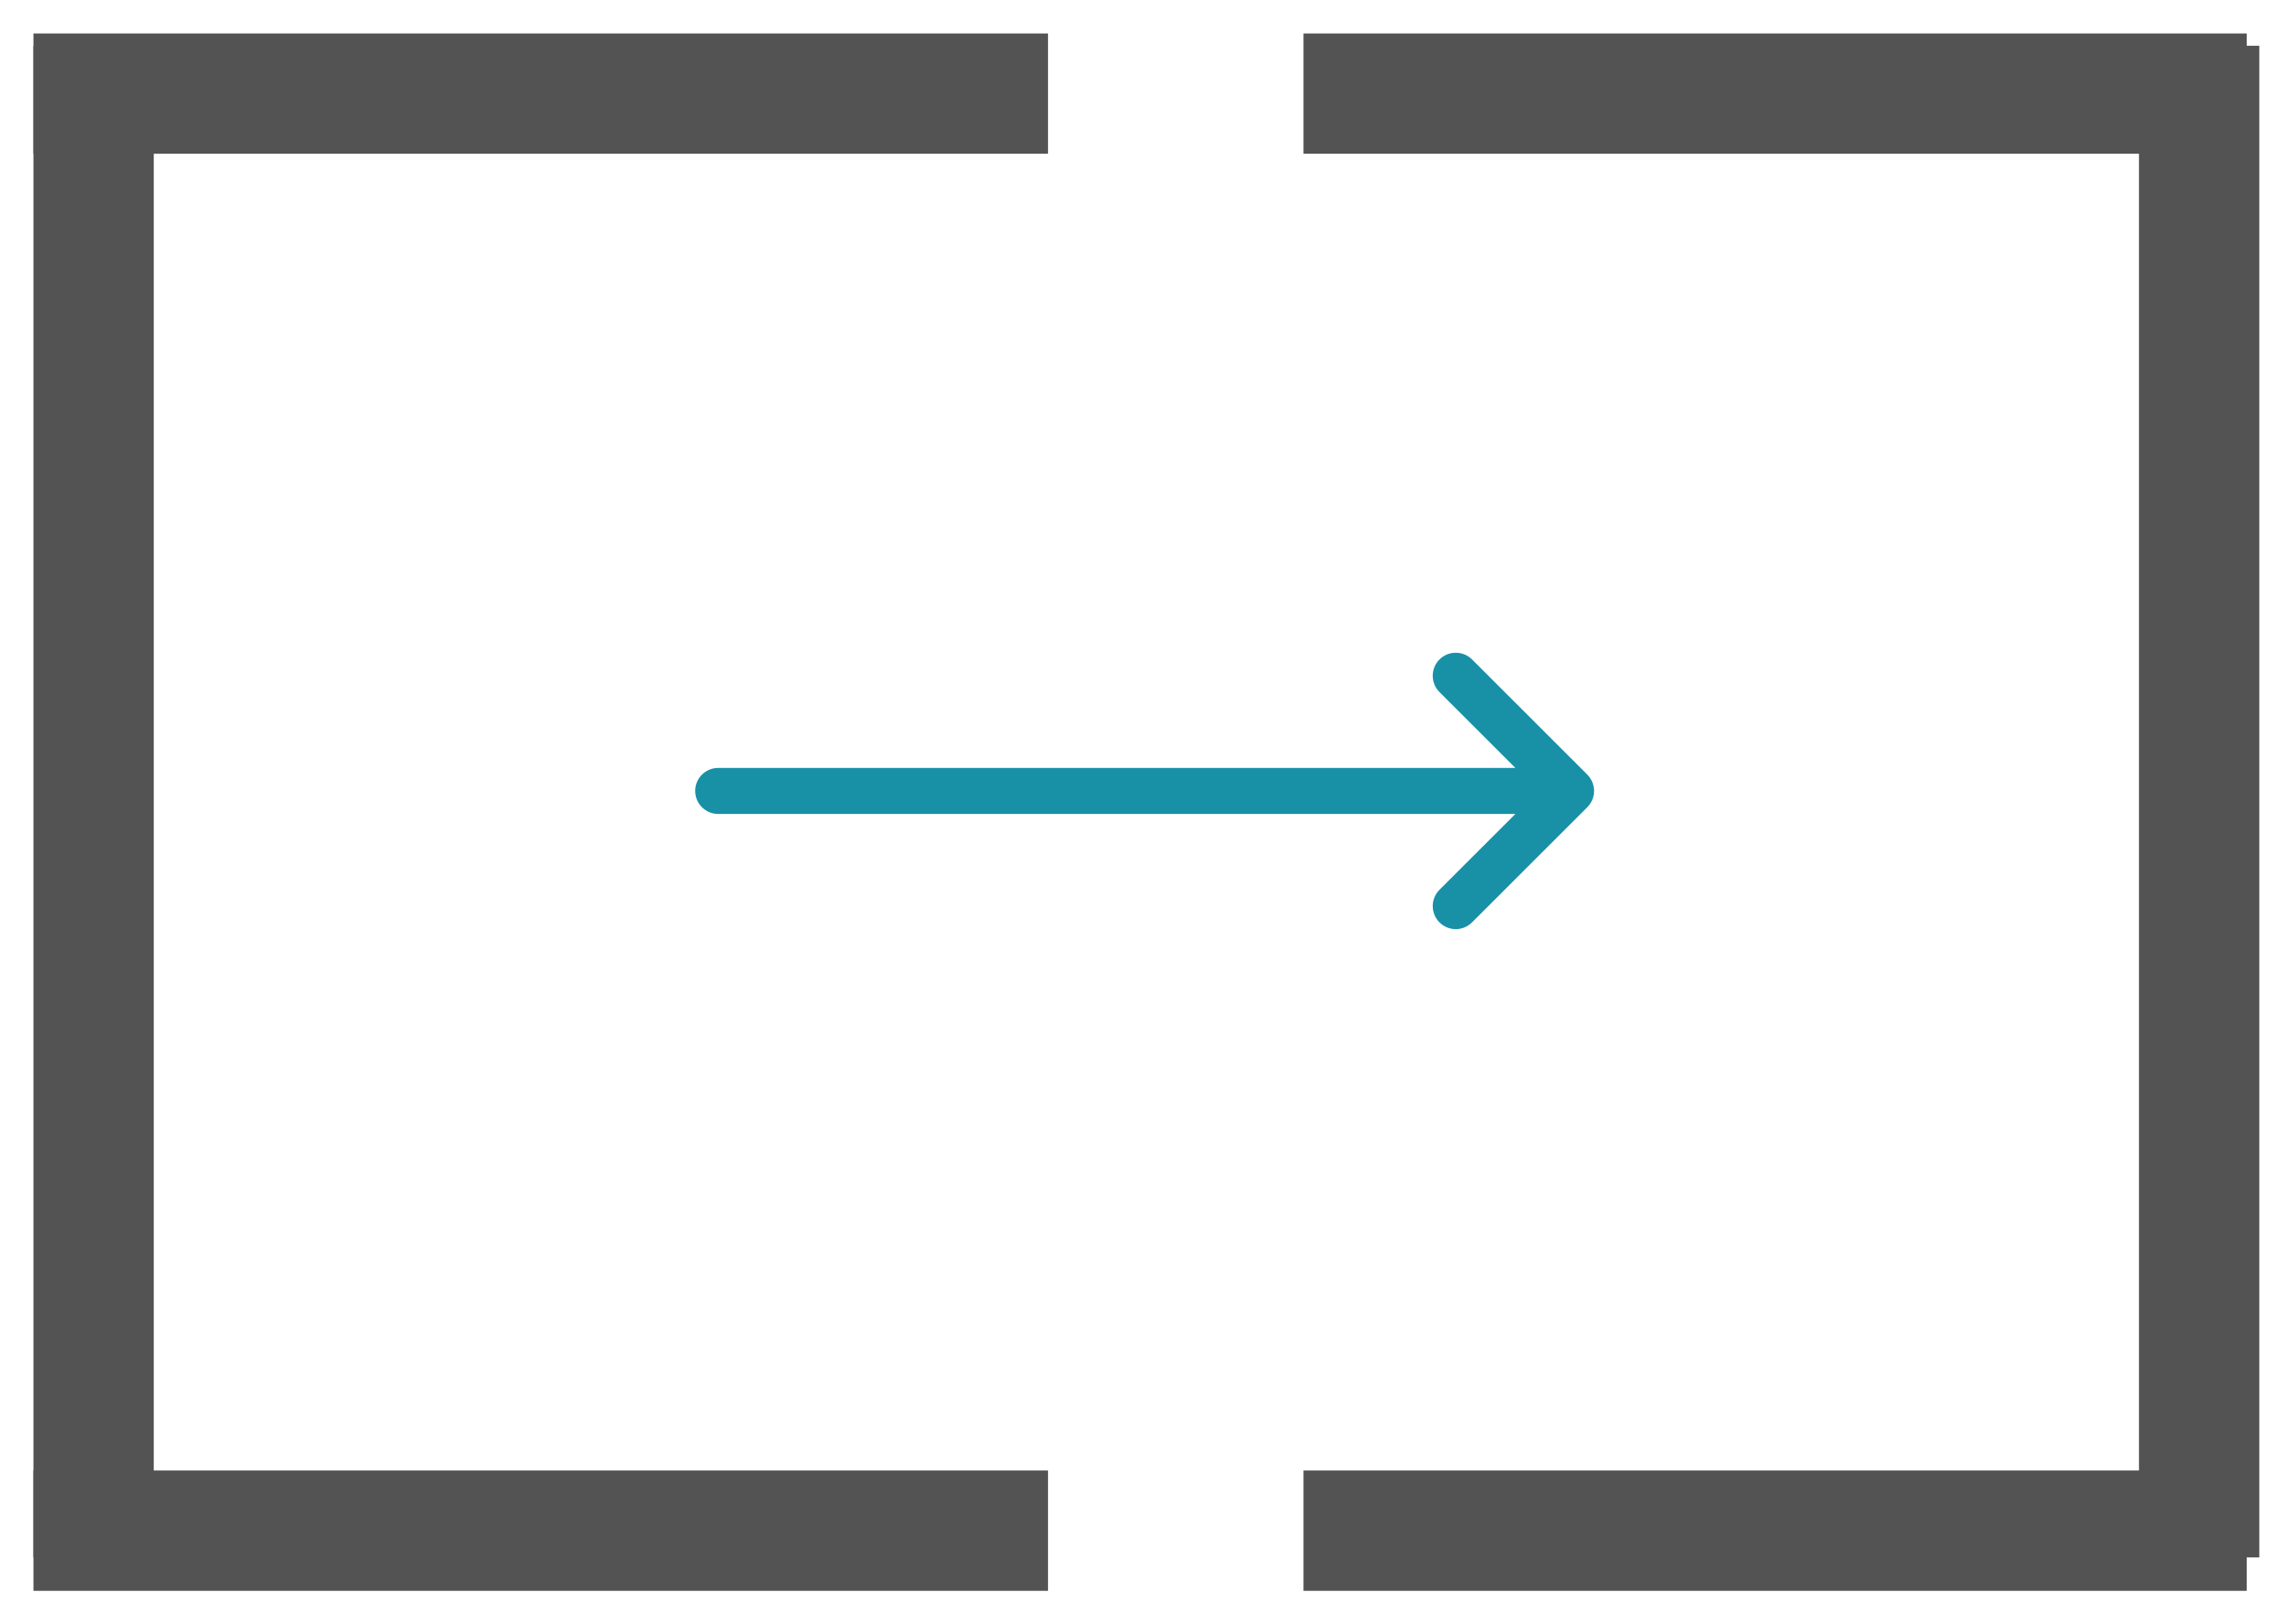 <?xml version="1.0" encoding="UTF-8" standalone="no"?>
<svg width="38px" height="27px" viewBox="0 0 38 27" version="1.1" xmlns="http://www.w3.org/2000/svg" xmlns:xlink="http://www.w3.org/1999/xlink" xmlns:sketch="http://www.bohemiancoding.com/sketch/ns">
    <!-- Generator: Sketch 3.5.2 (25235) - http://www.bohemiancoding.com/sketch -->
    <title>Group 2</title>
    <desc>Created with Sketch.</desc>
    <defs></defs>
    <g id="Home" stroke="none" stroke-width="1" fill="none" fill-rule="evenodd" sketch:type="MSPage">
        <g id="Home-page-design" sketch:type="MSArtboardGroup" transform="translate(-1034, -2952)">
            <g id="Group-2" sketch:type="MSLayerGroup" transform="translate(1053.5, 2965.5) scale(-1, -1) rotate(-270) translate(-1053.5, -2965.5) translate(1041, 2947)">
                <path d="M0.556,0.556 L0.556,15.421" id="Line-Copy-12" stroke="#535353" stroke-width="2" stroke-linecap="square" sketch:type="MSShapeGroup"></path>
                <path d="M24.444,0.556 L24.444,15.421" id="Line-Copy-13" stroke="#535353" stroke-width="2" stroke-linecap="square" sketch:type="MSShapeGroup"></path>
                <path d="M24.239,0.556 L1.111,0.556" id="Line-Copy-14" stroke="#535353" stroke-width="2" stroke-linecap="square" sketch:type="MSShapeGroup"></path>
                <path d="M0.556,21.667 L0.556,35.347" id="Line-Copy-17" stroke="#535353" stroke-width="2" stroke-linecap="square" sketch:type="MSShapeGroup"></path>
                <path d="M14.496,22.928 L13.235,24.19 L13.235,10.939 C13.235,10.727 13.064,10.556 12.853,10.556 C12.641,10.556 12.47,10.727 12.47,10.939 L12.47,24.19 L11.209,22.928 C11.06,22.779 10.817,22.779 10.668,22.928 C10.518,23.078 10.518,23.32 10.668,23.47 L12.582,25.386 C12.651,25.455 12.747,25.498 12.853,25.498 C12.958,25.498 13.054,25.455 13.124,25.386 L15.038,23.47 C15.187,23.32 15.187,23.078 15.038,22.928 C14.888,22.779 14.646,22.779 14.496,22.928 Z" id="Imported-Layers-Copy-3" fill="#1891A7" sketch:type="MSShapeGroup"></path>
                <path d="M24.444,21.667 L24.444,35.347" id="Line-Copy-16" stroke="#535353" stroke-width="2" stroke-linecap="square" sketch:type="MSShapeGroup"></path>
                <path d="M24.239,35.556 L1.111,35.556" id="Line-Copy-15" stroke="#535353" stroke-width="2" stroke-linecap="square" sketch:type="MSShapeGroup"></path>
            </g>
        </g>
    </g>
</svg>